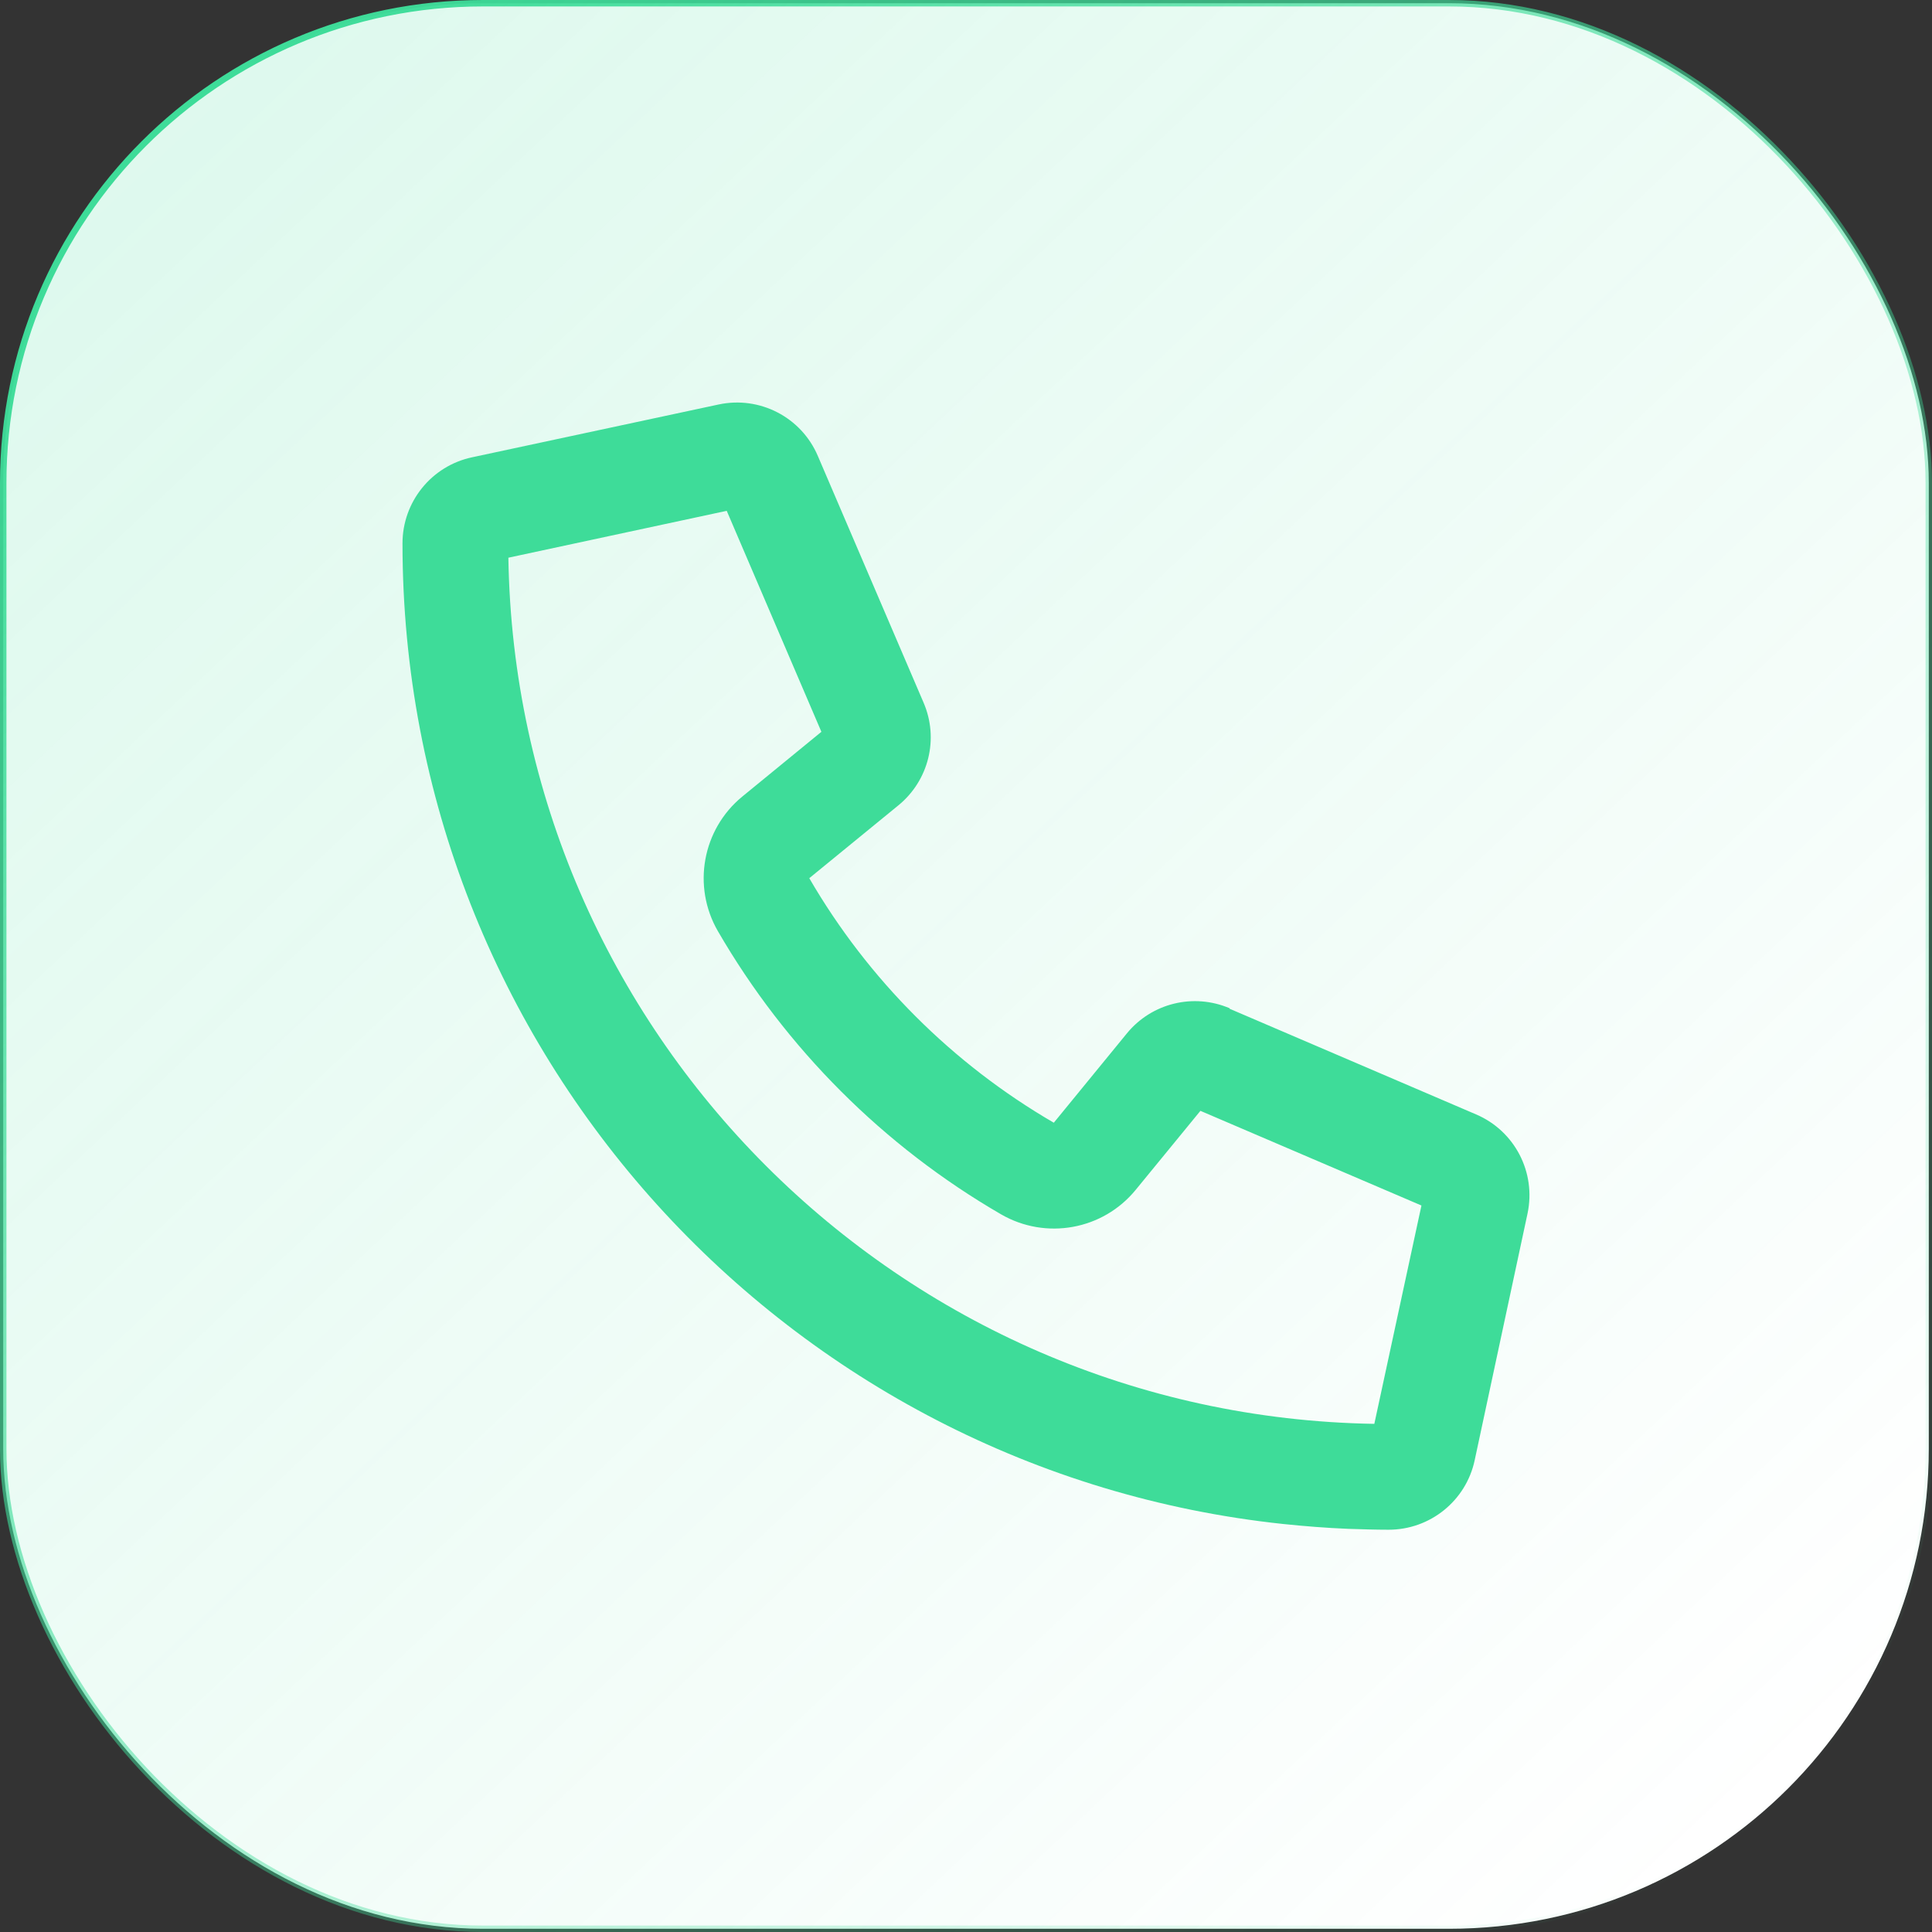 <?xml version="1.0" encoding="UTF-8"?>
<svg xmlns="http://www.w3.org/2000/svg" width="60" height="60" viewBox="0 0 60 60" fill="none">
  <rect x="0" y="0" width="60" height="60" fill="#333333" stroke="none"/>
  <rect x="0.1" y="0.1" width="59.8" height="59.8" rx="14.9" fill="white"></rect>
  <rect x="0.1" y="0.1" width="59.8" height="59.8" rx="14.9" fill="url(#paint0_linear_32885_63129)"></rect>
  <rect x="0.1" y="0.1" width="59.8" height="59.8" rx="14.9" stroke="url(#paint1_linear_32885_63129)" stroke-width="0.2"></rect>
  <g clip-path="url(#clip0_32885_63129)">
    <path d="M38.19 31.313C37.068 30.834 35.77 31.149 34.997 32.092L32.727 34.867C29.583 33.042 26.958 30.417 25.133 27.273L27.901 25.01C28.845 24.238 29.166 22.939 28.681 21.818L25.399 14.161C24.887 12.958 23.595 12.288 22.316 12.562L14.66 14.202C13.402 14.469 12.5 15.583 12.5 16.875C12.5 32.68 24.477 45.696 39.851 47.329C40.52 47.398 41.19 47.452 41.874 47.48H41.881C42.298 47.493 42.708 47.507 43.125 47.507C44.417 47.507 45.531 46.605 45.798 45.347L47.438 37.691C47.712 36.412 47.042 35.12 45.839 34.608L38.183 31.326L38.19 31.313ZM42.681 44.219C27.936 43.98 16.02 32.065 15.788 17.32L22.569 15.864L25.509 22.727L23.055 24.736C21.811 25.755 21.489 27.526 22.296 28.92C24.408 32.564 27.443 35.599 31.087 37.711C32.481 38.518 34.252 38.197 35.27 36.952L37.28 34.498L44.144 37.438L42.681 44.219Z" fill="#3EDC99"></path>
  </g>
  <defs>
    <linearGradient id="paint0_linear_32885_63129" x1="5.5" y1="4" x2="54.5" y2="56" gradientUnits="userSpaceOnUse">
      <stop stop-color="#3EDC99" stop-opacity="0.17"></stop>
      <stop offset="1" stop-color="#3EDC99" stop-opacity="0"></stop>
    </linearGradient>
    <linearGradient id="paint1_linear_32885_63129" x1="5.5" y1="4.5" x2="54.5" y2="57" gradientUnits="userSpaceOnUse">
      <stop stop-color="#3EDC99"></stop>
      <stop offset="1" stop-color="#3EDC99" stop-opacity="0"></stop>
    </linearGradient>
    <clipPath id="clip0_32885_63129">
      <rect width="35" height="35" fill="white" transform="translate(12.5 12.5)"></rect>
    </clipPath>
  </defs>
</svg>
